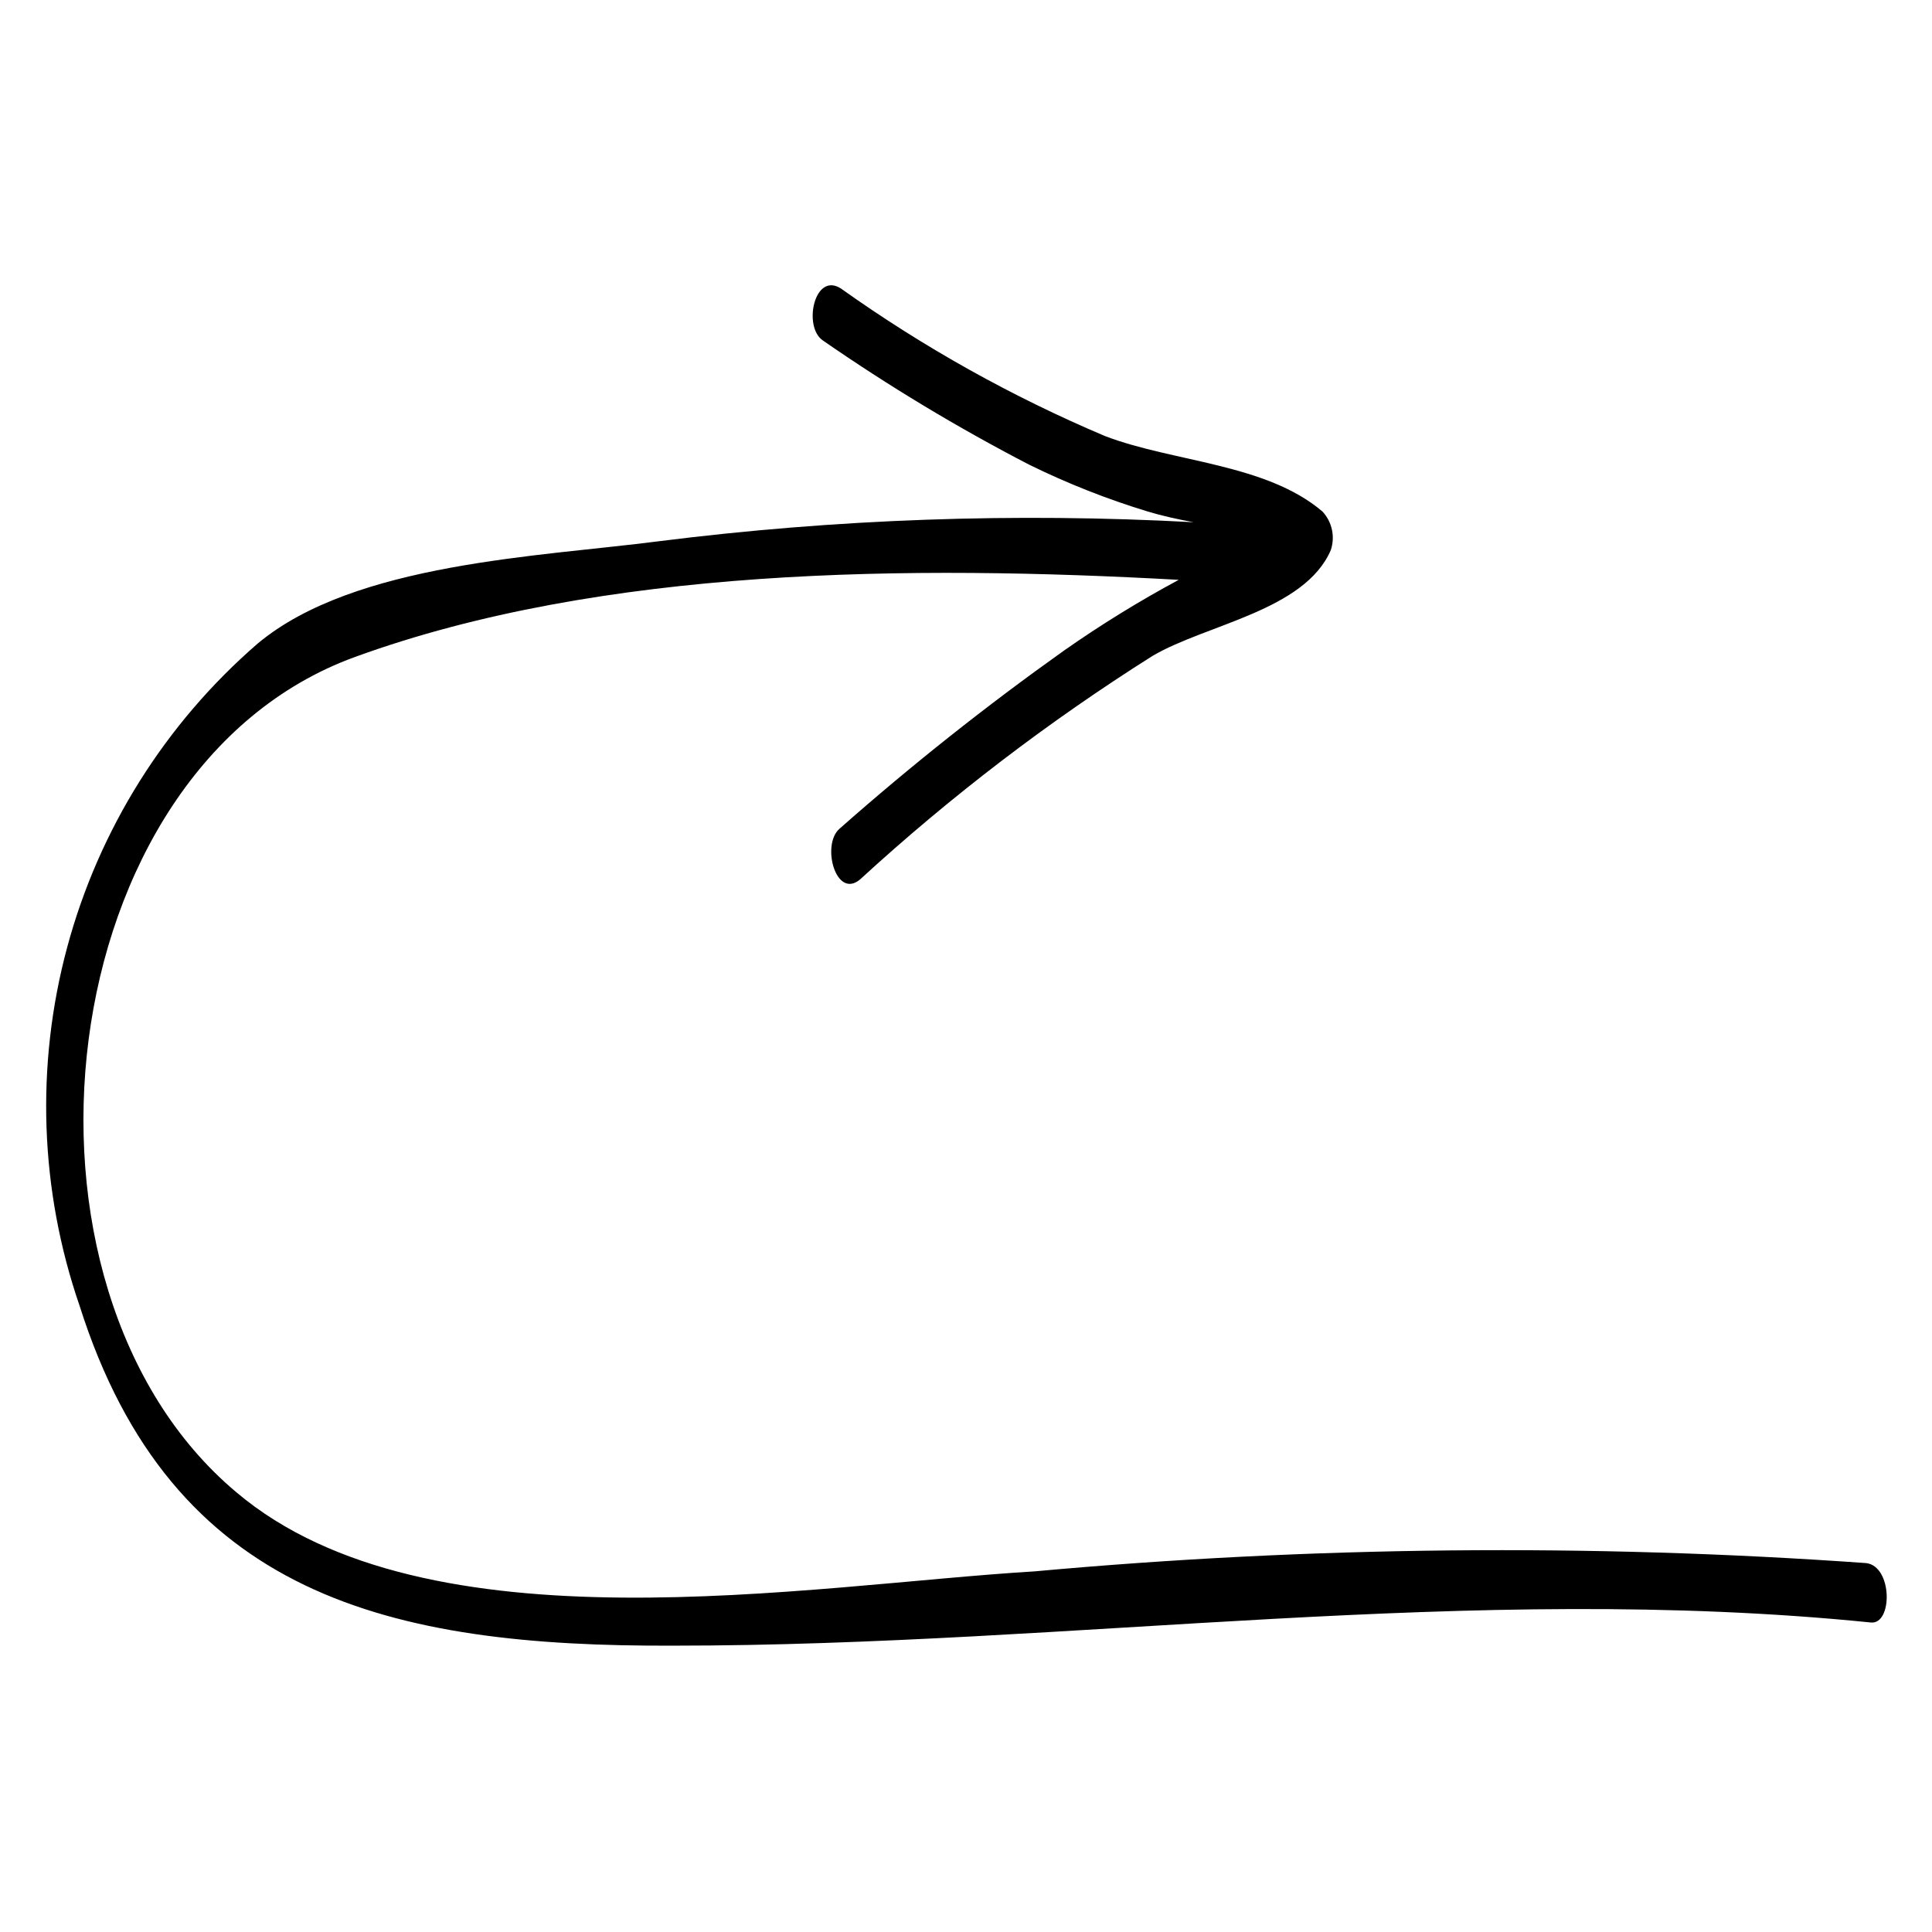 <?xml version="1.0" encoding="UTF-8"?>
<!-- Uploaded to: SVG Repo, www.svgrepo.com, Generator: SVG Repo Mixer Tools -->
<svg fill="#000000" width="800px" height="800px" version="1.1" viewBox="144 144 512 512" xmlns="http://www.w3.org/2000/svg">
 <path d="m638.52 558.23c-73.41-5.207-147.12-4.469-220.41 2.203-60.141 3.621-160.75 21.883-211.44-20.941-65.023-54.473-49.91-191.76 31.328-221.36 65.652-23.93 147.52-24.402 218.37-20.469v0.004c-10.488 5.641-20.637 11.895-30.387 18.734-20.652 14.688-40.52 30.453-59.512 47.23-4.879 4.25-0.945 18.895 5.512 13.383h-0.004c23.996-22.012 49.922-41.824 77.461-59.195 14.168-8.344 40.305-11.965 47.23-28.023l0.004-0.004c1.195-3.555 0.352-7.484-2.207-10.234-14.957-12.754-39.516-13.066-57.625-19.996l0.004 0.004c-24.652-10.434-48.094-23.527-69.902-39.047-7.086-4.723-10.234 10.078-4.879 13.699h-0.004c17.492 12.117 35.742 23.109 54.633 32.902 10.145 4.988 20.672 9.148 31.488 12.438 3.621 1.102 7.871 2.047 12.121 2.832v0.004c-47.285-2.562-94.707-0.879-141.7 5.039-31.488 4.094-80.609 5.668-106.27 27.078-24.508 21.195-42.105 49.242-50.527 80.531-8.418 31.289-7.269 64.383 3.297 95.016 24.402 76.988 82.184 90.371 157.44 90.055 105.96 0 211.29-16.848 317.24-6.141 5.824 0.633 5.824-14.957-1.262-15.742z"/>
</svg>
